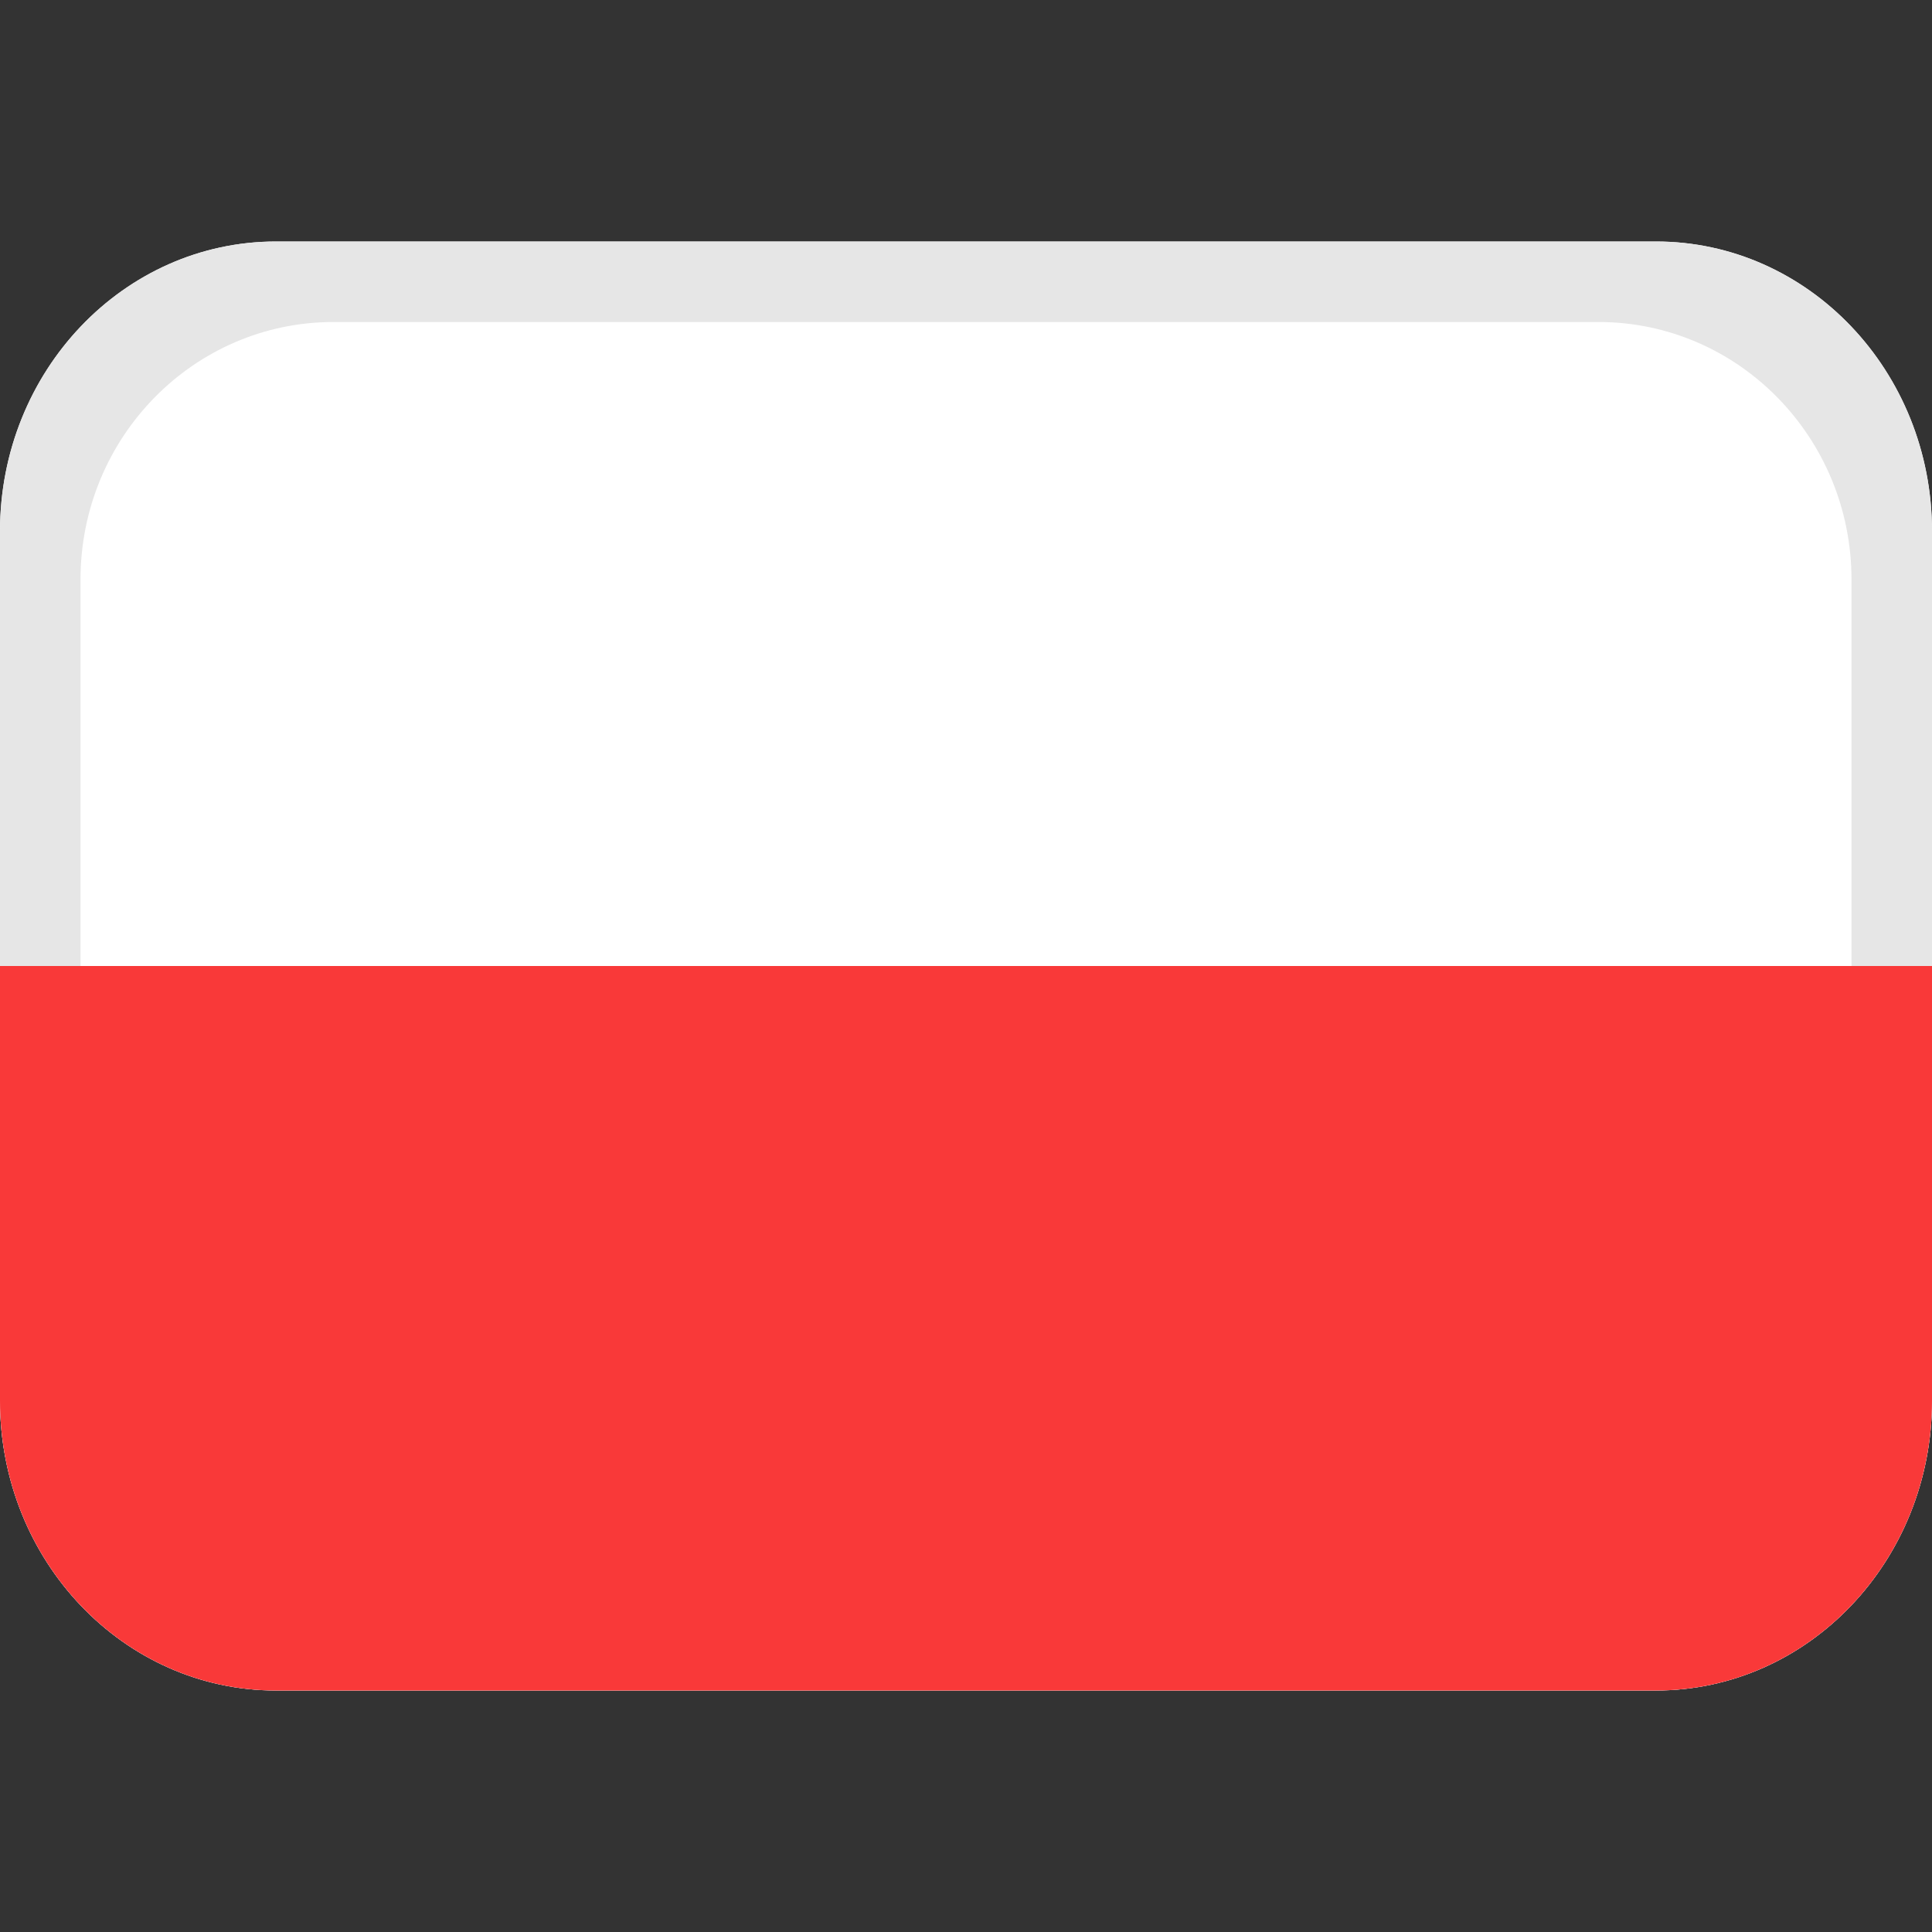<svg xmlns="http://www.w3.org/2000/svg" viewBox="0 0 24 24" fill="none">
  <rect x="0" y="0" width="24" height="24" fill="#333333" stroke="none"/>
  <path fill="#fff" d="M3.429 3C1.535 3 0 4.612 0 6.6v10.8C0 19.388 1.535 21 3.429 21H20.57c1.895 0 3.43-1.612 3.43-3.6V6.6C24 4.612 22.465 3 20.571 3H3.43Z"/>
  <path fill="#E6E6E6" d="M3.429 3C1.535 3 0 4.612 0 6.6v10.8C0 19.388 1.535 21 3.429 21H20.57c1.895 0 3.43-1.612 3.43-3.6V6.6C24 4.612 22.465 3 20.571 3H3.43Zm.714 1h15.714C21.593 4 23 5.433 23 7.2v9.6c0 1.767-1.407 3.2-3.143 3.2H4.143C2.407 20 1 18.567 1 16.8V7.2C1 5.433 2.407 4 4.143 4Z"/>
  <path fill="#F93939" d="M0 17.4C0 19.388 1.535 21 3.429 21H20.57c1.895 0 3.43-1.612 3.43-3.6V12H0v5.4Z"/>
</svg>